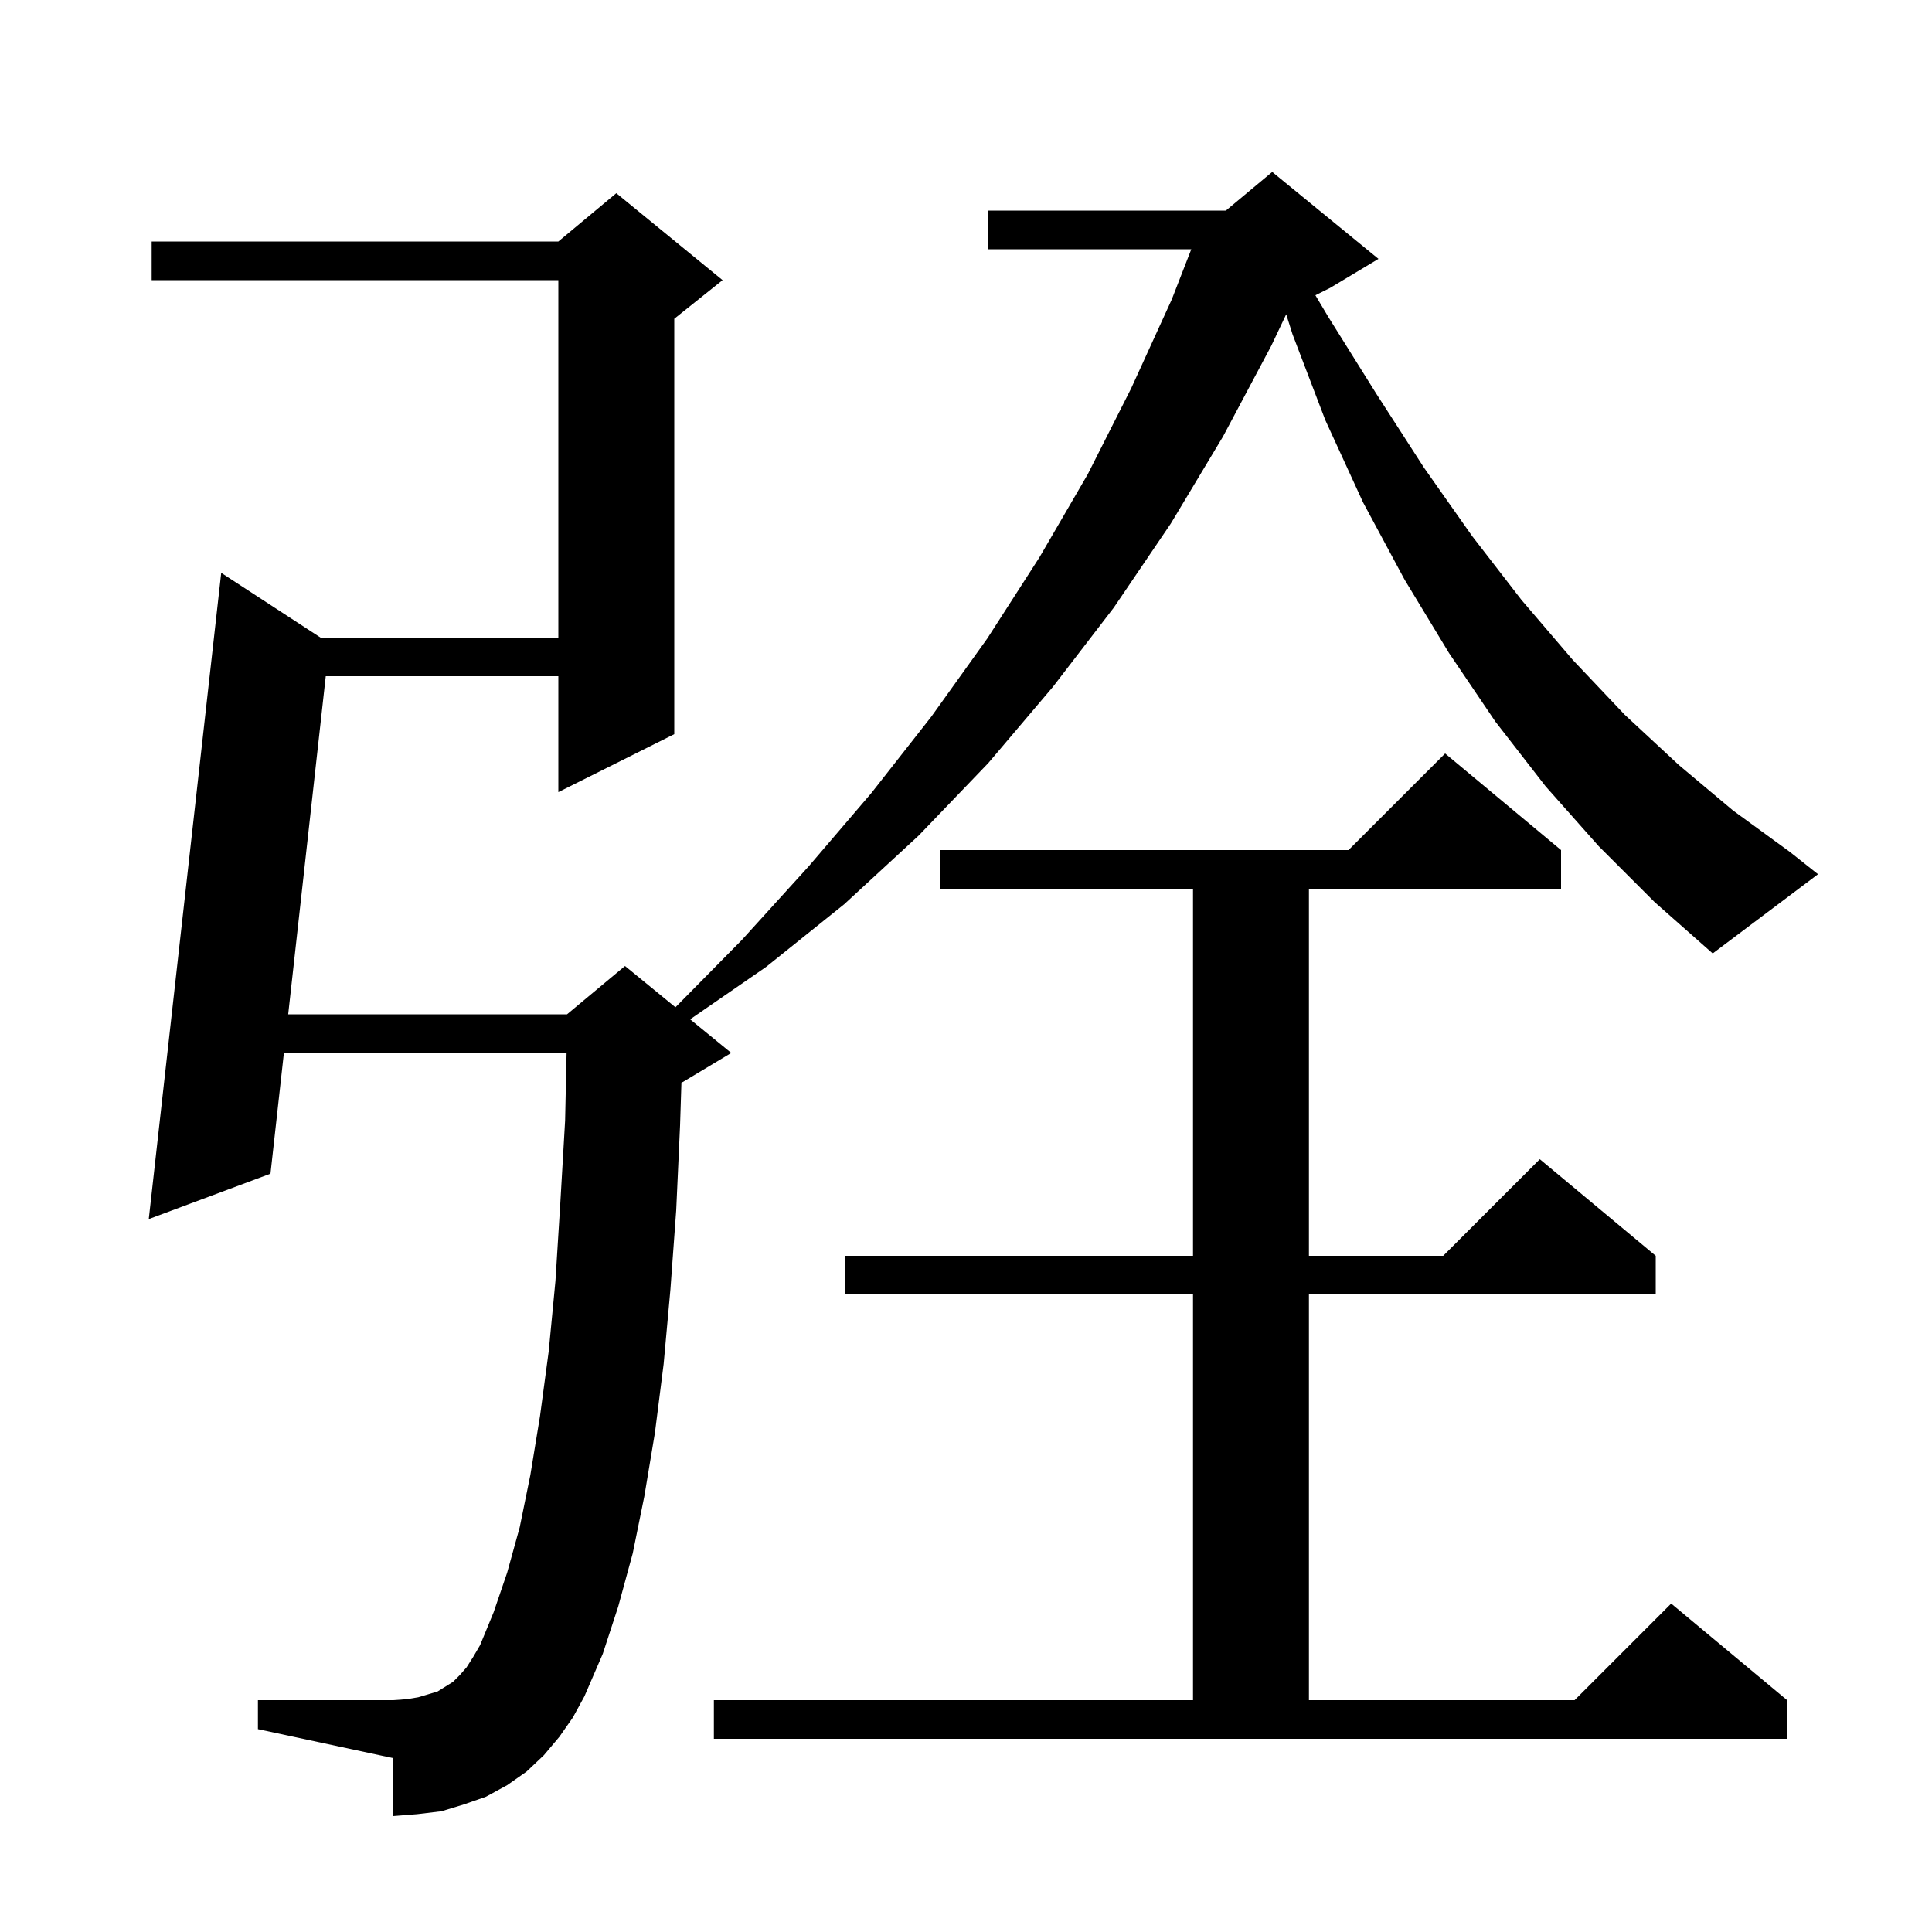 <svg xmlns="http://www.w3.org/2000/svg" xmlns:xlink="http://www.w3.org/1999/xlink" version="1.1" baseProfile="full" viewBox="0 0 200 200" width="200" height="200">
<g fill="black">
<path d="M 73.9 176.0 L 123.5 176.0 L 123.5 134.0 L 87.5 134.0 L 87.5 130.0 L 123.5 130.0 L 123.5 92.0 L 97.3 92.0 L 97.3 88.0 L 139.6 88.0 L 149.6 78.0 L 161.6 88.0 L 161.6 92.0 L 135.5 92.0 L 135.5 130.0 L 149.4 130.0 L 159.4 120.0 L 171.4 130.0 L 171.4 134.0 L 135.5 134.0 L 135.5 176.0 L 163.0 176.0 L 173.0 166.0 L 185.0 176.0 L 185.0 180.0 L 73.9 180.0 Z M 165.5 87.6 L 160.0 81.4 L 154.8 74.7 L 150.0 67.6 L 145.4 60.0 L 141.1 52.0 L 137.2 43.5 L 133.8 34.6 L 133.148 32.536 L 131.6 35.8 L 126.6 45.2 L 121.2 54.2 L 115.3 62.9 L 109.0 71.1 L 102.3 79.0 L 95.1 86.5 L 87.4 93.6 L 79.3 100.1 L 71.444 105.518 L 75.7 109.0 L 70.7 112.0 L 70.542 112.066 L 70.4 116.5 L 70.0 125.3 L 69.4 133.5 L 68.7 141.2 L 67.8 148.3 L 66.7 154.9 L 65.5 160.8 L 64.0 166.3 L 62.4 171.2 L 60.5 175.6 L 59.3 177.8 L 57.9 179.8 L 56.3 181.7 L 54.5 183.4 L 52.5 184.8 L 50.3 186.0 L 48.0 186.8 L 45.7 187.5 L 43.2 187.8 L 40.7 188.0 L 40.7 182.0 L 26.7 179.0 L 26.7 176.0 L 40.7 176.0 L 42.1 175.9 L 43.3 175.7 L 45.3 175.1 L 46.9 174.1 L 47.6 173.4 L 48.3 172.6 L 49.0 171.5 L 49.7 170.3 L 51.1 166.9 L 52.5 162.8 L 53.8 158.1 L 54.9 152.7 L 55.9 146.6 L 56.8 139.9 L 57.5 132.6 L 58.0 124.6 L 58.5 116.0 L 58.652 109.0 L 29.389 109.0 L 28.0 121.5 L 15.4 126.2 L 22.9 59.3 L 33.179 66.0 L 57.8 66.0 L 57.8 29.0 L 15.7 29.0 L 15.7 25.0 L 57.8 25.0 L 63.8 20.0 L 74.8 29.0 L 69.8 33.0 L 69.8 76.0 L 57.8 82.0 L 57.8 70.0 L 33.722 70.0 L 29.833 105.0 L 58.7 105.0 L 64.7 100.0 L 69.922 104.272 L 76.8 97.3 L 83.7 89.7 L 90.2 82.1 L 96.4 74.2 L 102.2 66.1 L 107.6 57.7 L 112.6 49.1 L 117.1 40.2 L 121.3 31.0 L 123.322 25.8 L 102.3 25.8 L 102.3 21.8 L 126.9 21.8 L 131.7 17.8 L 142.7 26.8 L 137.7 29.8 L 136.17 30.565 L 137.5 32.8 L 142.5 40.8 L 147.4 48.4 L 152.4 55.5 L 157.5 62.1 L 162.8 68.3 L 168.2 74.0 L 173.8 79.2 L 179.4 83.9 L 185.3 88.2 L 188.2 90.5 L 177.3 98.7 L 171.3 93.4 Z " />
</g>
</svg>
